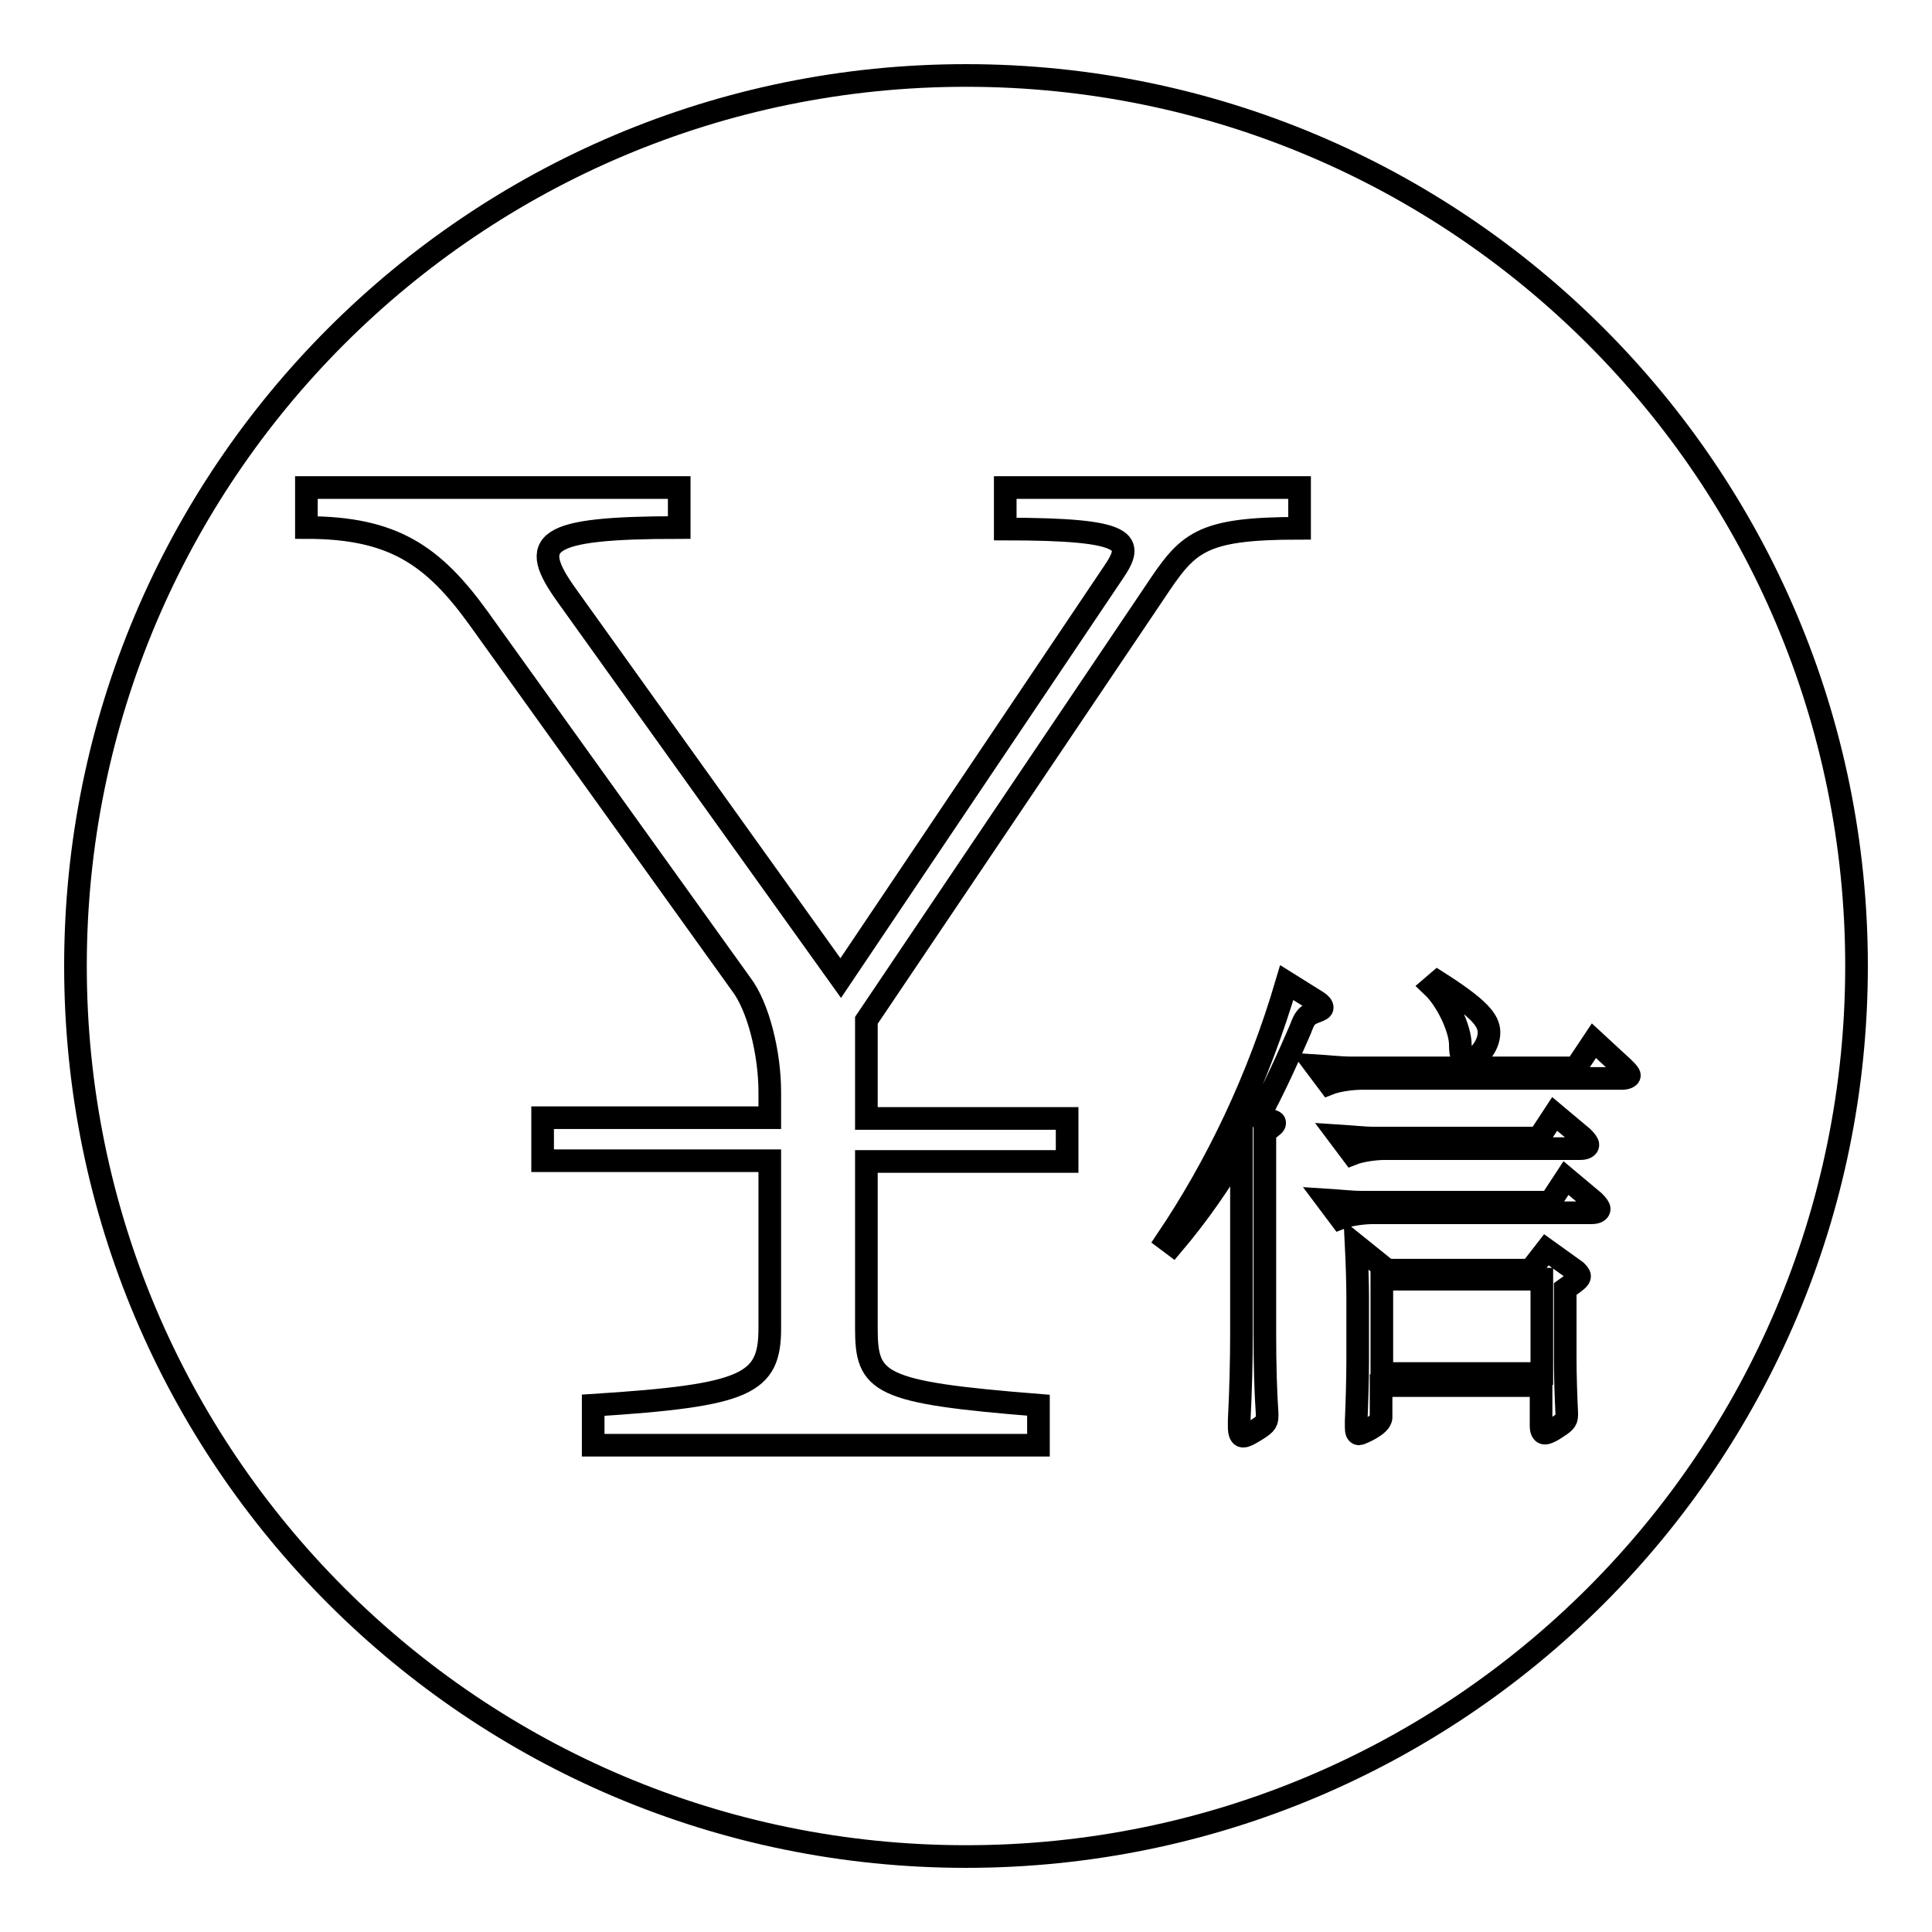<?xml version="1.0" encoding="utf-8"?>
<!-- Svg Vector Icons : http://www.onlinewebfonts.com/icon -->
<!DOCTYPE svg PUBLIC "-//W3C//DTD SVG 1.1//EN" "http://www.w3.org/Graphics/SVG/1.1/DTD/svg11.dtd">
<svg version="1.1" xmlns="http://www.w3.org/2000/svg" xmlns:xlink="http://www.w3.org/1999/xlink" x="0px" y="0px" viewBox="0 0 256 256" enable-background="new 0 0 256 256" xml:space="preserve">
<g><g><path stroke-width="3" fill-opacity="0" stroke="#000000"  d="M10,128c0,65.2,52.8,118,118,118c65.2,0,118-52.8,118-118c0-65.2-52.8-118-118-118C62.8,10,10,62.8,10,128L10,128z"/><path stroke-width="3" fill-opacity="0" stroke="#000000"  d="M153,78.5l-38.2,56.7v13h26.6v5.7h-26.6V176c0,7.3,1.5,8.5,22.8,10.2v5.3h-59v-5.3C99,184.9,102,183.4,102,176v-22.2H71.9v-5.7H102v-3.4c0-5.1-1.5-11.3-3.8-14.3L63.4,81.9c-6-8.3-11.3-12-22.8-12v-5.3H90v5.3c-18.3,0-20,1.9-14.9,9l36.3,50.7l36.1-53.7c2.8-4.1,2.5-5.8-14.3-5.8v-5.5h39V70C158.9,70,157.4,71.9,153,78.5z"/><path stroke-width="3" fill-opacity="0" stroke="#000000"  d="M174.5,132.7c0.5,0.3,0.7,0.6,0.7,0.8c0,0.2-0.2,0.3-0.7,0.5c-1.4,0.5-1.6,0.8-2.2,2.4c-1.6,3.7-3.4,7.7-5.5,11.6c2.1,0.6,2.1,0.6,2.1,0.8c0,0.2-0.1,0.3-1.3,1.2v26.8c0,4,0.1,7.6,0.3,10.5v0.4c0,0.8-0.3,1.1-1.8,2c-0.7,0.4-1,0.6-1.4,0.6c-0.3,0-0.5-0.4-0.5-1.2v-0.9c0.2-3.8,0.3-8,0.3-11.4v-24.9c-2.7,4.7-5.8,9.1-9.1,13l-0.8-0.6c6.6-9.8,12.1-21.2,15.9-34.1L174.5,132.7z M215.1,141.5c0.5,0.5,0.8,0.8,0.8,1s-0.4,0.4-1,0.4h-34.5c-1.4,0-3.3,0.3-4.3,0.7l-1.8-2.4c1.6,0.1,3.3,0.3,4.7,0.3h29.8l2.4-3.6L215.1,141.5z M211.2,159.2c0.5,0.5,0.7,0.8,0.7,1c0,0.3-0.4,0.5-1,0.5h-29c-1.4,0-3.3,0.3-4.3,0.7l-1.8-2.4c1.6,0.1,3.3,0.3,4.7,0.3h24.9l2.1-3.2L211.2,159.2z M209.7,150.7c0.5,0.5,0.7,0.8,0.7,1c0,0.3-0.4,0.5-1,0.5h-25.9c-1.4,0-3.3,0.3-4.3,0.7l-1.8-2.4c1.6,0.1,3.3,0.3,4.7,0.3h21.8l2.1-3.2L209.7,150.7z M208.8,168.4c0.3,0.3,0.5,0.5,0.5,0.7c0,0.3-0.2,0.5-1.9,1.7v9.3c0,2.2,0.1,5.1,0.2,7.1v0.3c0,0.8-0.3,1-1.7,1.9c-0.5,0.3-0.9,0.5-1.2,0.5c-0.3,0-0.5-0.3-0.5-1v-5.3h-21.2v4.2c0,1.1-2.8,2.2-2.9,2.2c-0.3,0-0.4-0.3-0.4-0.9v-0.8c0.1-2.3,0.2-5.6,0.2-7.9v-8.7c0-1.6-0.1-4.7-0.2-6.7l4.1,3.3h19l2.1-2.7L208.8,168.4z M204.3,182v-12.5h-21.2V182H204.3z M190.5,130.1c5.5,3.5,6.8,5.1,6.8,6.7c0,1.9-1.7,3.7-2.7,3.7c-0.8,0-1.1-0.5-1.1-2.1c0-2-1.7-5.8-3.7-7.7L190.5,130.1z"/></g></g>
</svg>